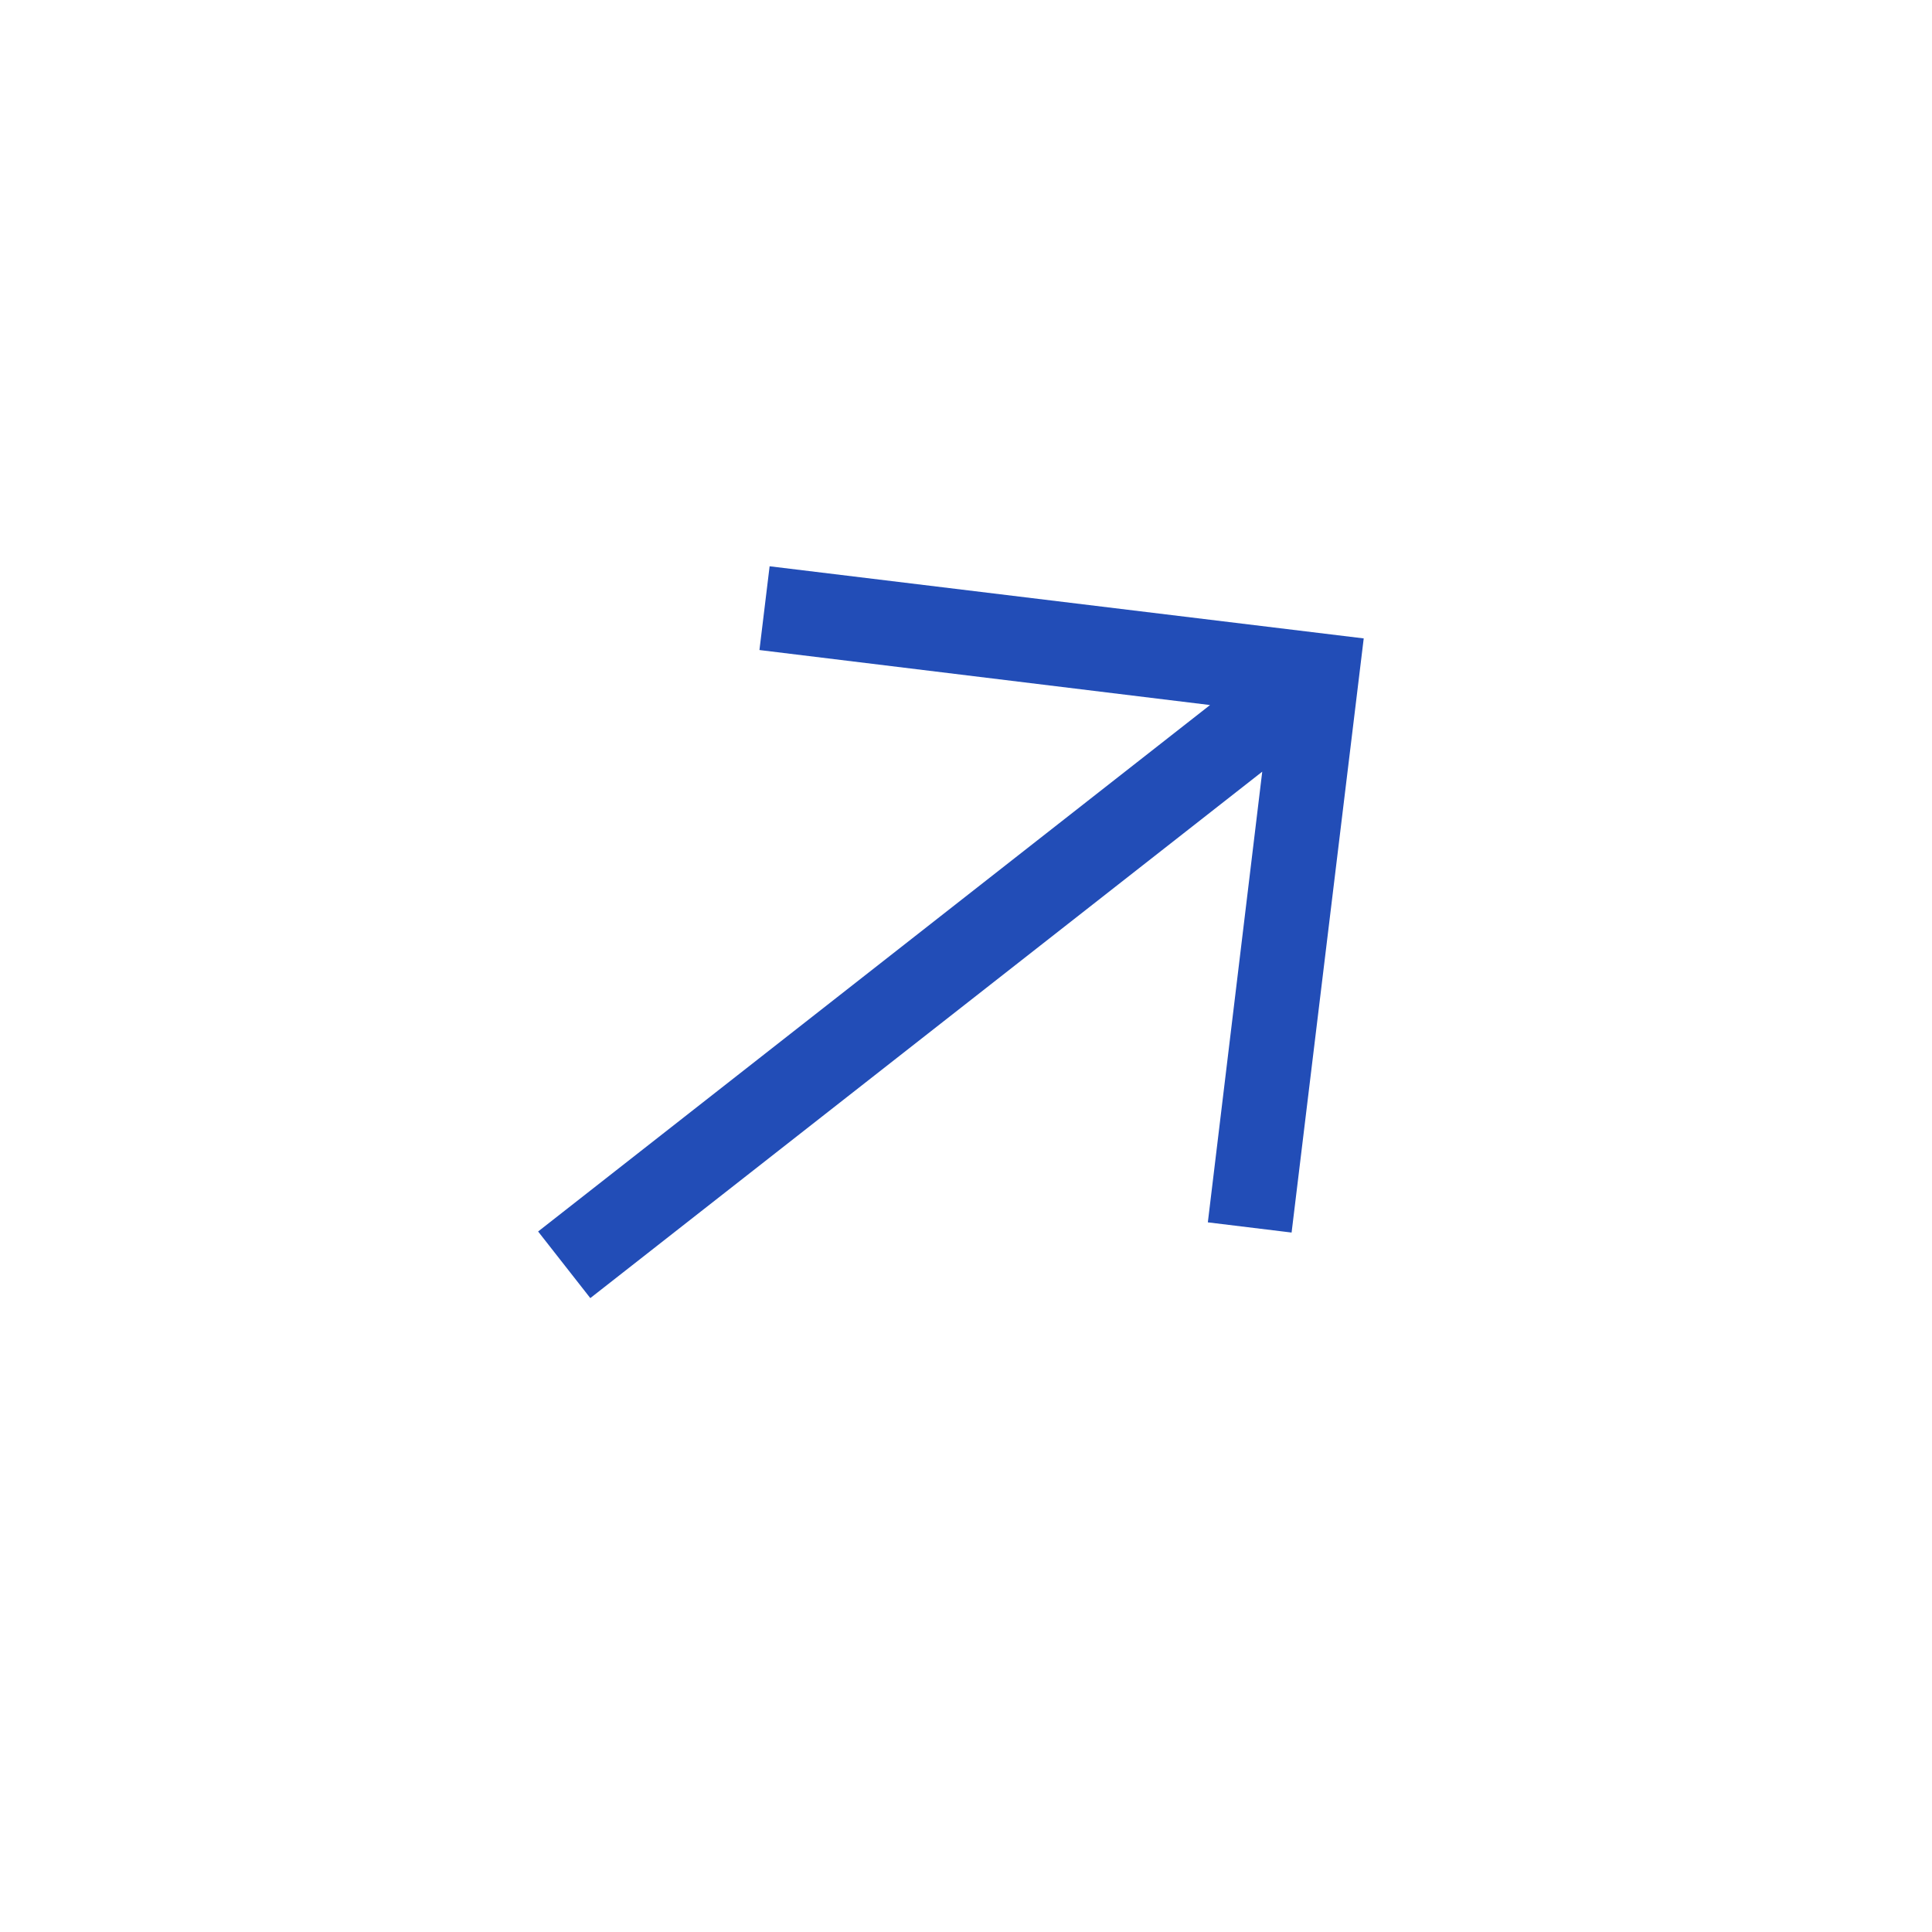 <svg xmlns="http://www.w3.org/2000/svg" width="57" height="57" viewBox="0 0 57 57" fill="none"><path d="M40.234 18.835L22.706 16.707L22.406 19.178L35.7 20.801L15.876 36.333L17.416 38.298L37.24 22.767L35.635 36.063L38.106 36.364L40.234 18.835Z" fill="#224DB7"></path></svg>